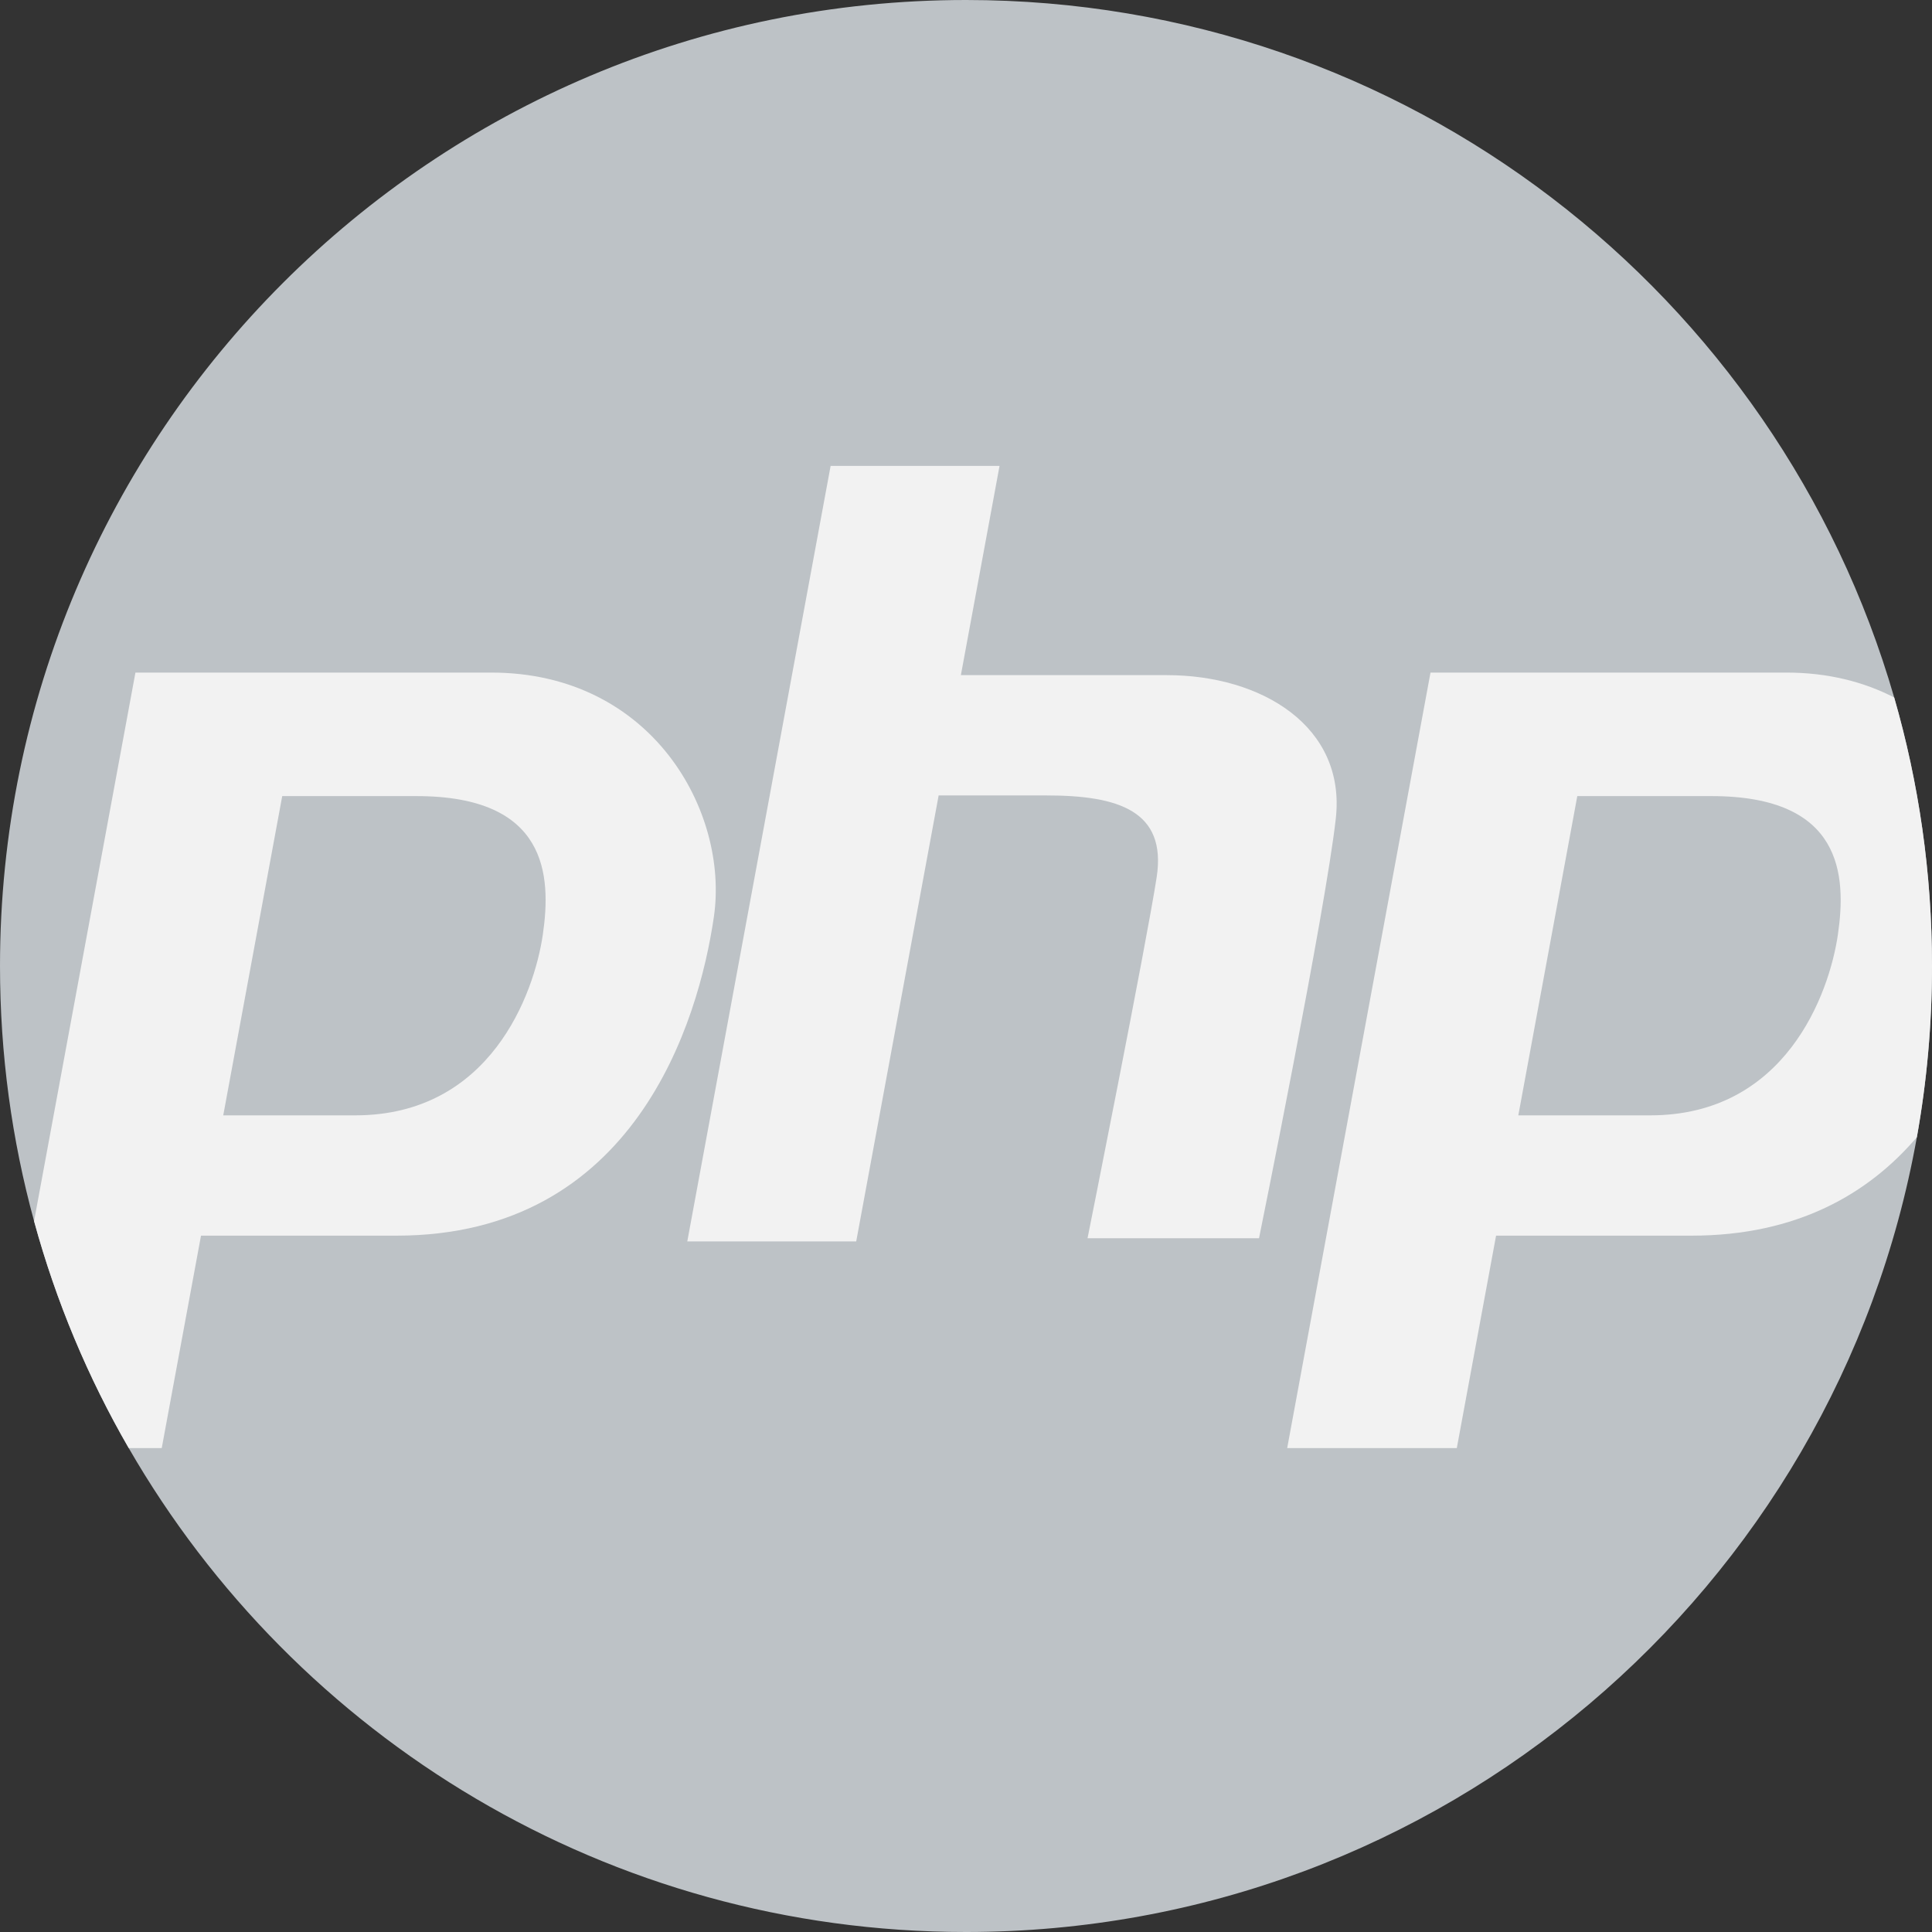 <?xml version="1.0"?>
<svg xmlns="http://www.w3.org/2000/svg" xmlns:xlink="http://www.w3.org/1999/xlink" xmlns:svgjs="http://svgjs.com/svgjs" version="1.1" width="512" height="512" x="0" y="0" viewBox="0 0 512 512" style="enable-background:new 0 0 512 512" xml:space="preserve" class=""><rect x="0" y="0" width="512" height="512" fill="#333333" stroke="none"/><g>
<path xmlns="http://www.w3.org/2000/svg" style="" d="M512,256c0,15.485-1.379,30.647-4.012,45.369C486.578,421.115,381.9,512,256,512  c-94.856,0-177.664-51.587-221.884-128.24c-10.794-18.693-19.278-38.87-25.088-60.155C3.135,302.07,0,279.395,0,256  C0,114.615,114.615,0,256,0c116.694,0,215.144,78.075,245.979,184.842C508.5,207.433,512,231.309,512,256z" fill="#bdc2c6" data-original="#8f9ed1" class=""/>
<g xmlns="http://www.w3.org/2000/svg">
	<path style="" d="M130.173,178.239H35.892L9.028,323.605c5.81,21.285,14.294,41.462,25.088,60.155h8.746   l10.407-56.299h51.806c63.08,0,80.039-56.633,84.104-84.449C193.254,215.207,172.91,178.239,130.173,178.239z M143.851,247.703   c-2.309,15.768-13.96,47.877-49.716,47.877H59.162l15.632-84.605h35.6C145.095,210.975,146.16,231.936,143.851,247.703z" fill="#f2f2f2" data-original="#f2f2f2" class=""/>
	<path style="" d="M501.979,184.842c-8.014-4.138-17.565-6.604-28.599-6.604h-94.281L341.117,383.76h44.951   l10.407-56.299h51.806c28.056,0,46.989-11.201,59.705-26.091C510.621,286.647,512,271.485,512,256   C512,231.309,508.5,207.433,501.979,184.842z M487.058,247.703c-2.309,15.768-13.96,47.877-49.727,47.877h-34.962l15.632-84.605   h35.6C488.302,210.975,489.367,231.936,487.058,247.703z" fill="#f2f2f2" data-original="#f2f2f2" class=""/>
	<path style="" d="M309.238,178.919c-18.295,0-42.704,0-54.597,0l10.248-55.451h-44.766L182.14,328.984h44.766   l21.843-118.186c8.07,0,18.79,0,28.61,0c18.991,0,31.879,4.07,29.165,21.705c-2.713,17.635-18.313,95.636-18.313,95.636h45.444   c0,0,17.635-86.818,20.348-111.237C356.717,192.484,334.334,178.919,309.238,178.919z" fill="#f2f2f2" data-original="#f2f2f2" class=""/>
</g>
<g xmlns="http://www.w3.org/2000/svg">
</g>
<g xmlns="http://www.w3.org/2000/svg">
</g>
<g xmlns="http://www.w3.org/2000/svg">
</g>
<g xmlns="http://www.w3.org/2000/svg">
</g>
<g xmlns="http://www.w3.org/2000/svg">
</g>
<g xmlns="http://www.w3.org/2000/svg">
</g>
<g xmlns="http://www.w3.org/2000/svg">
</g>
<g xmlns="http://www.w3.org/2000/svg">
</g>
<g xmlns="http://www.w3.org/2000/svg">
</g>
<g xmlns="http://www.w3.org/2000/svg">
</g>
<g xmlns="http://www.w3.org/2000/svg">
</g>
<g xmlns="http://www.w3.org/2000/svg">
</g>
<g xmlns="http://www.w3.org/2000/svg">
</g>
<g xmlns="http://www.w3.org/2000/svg">
</g>
<g xmlns="http://www.w3.org/2000/svg">
</g>
</g></svg>
